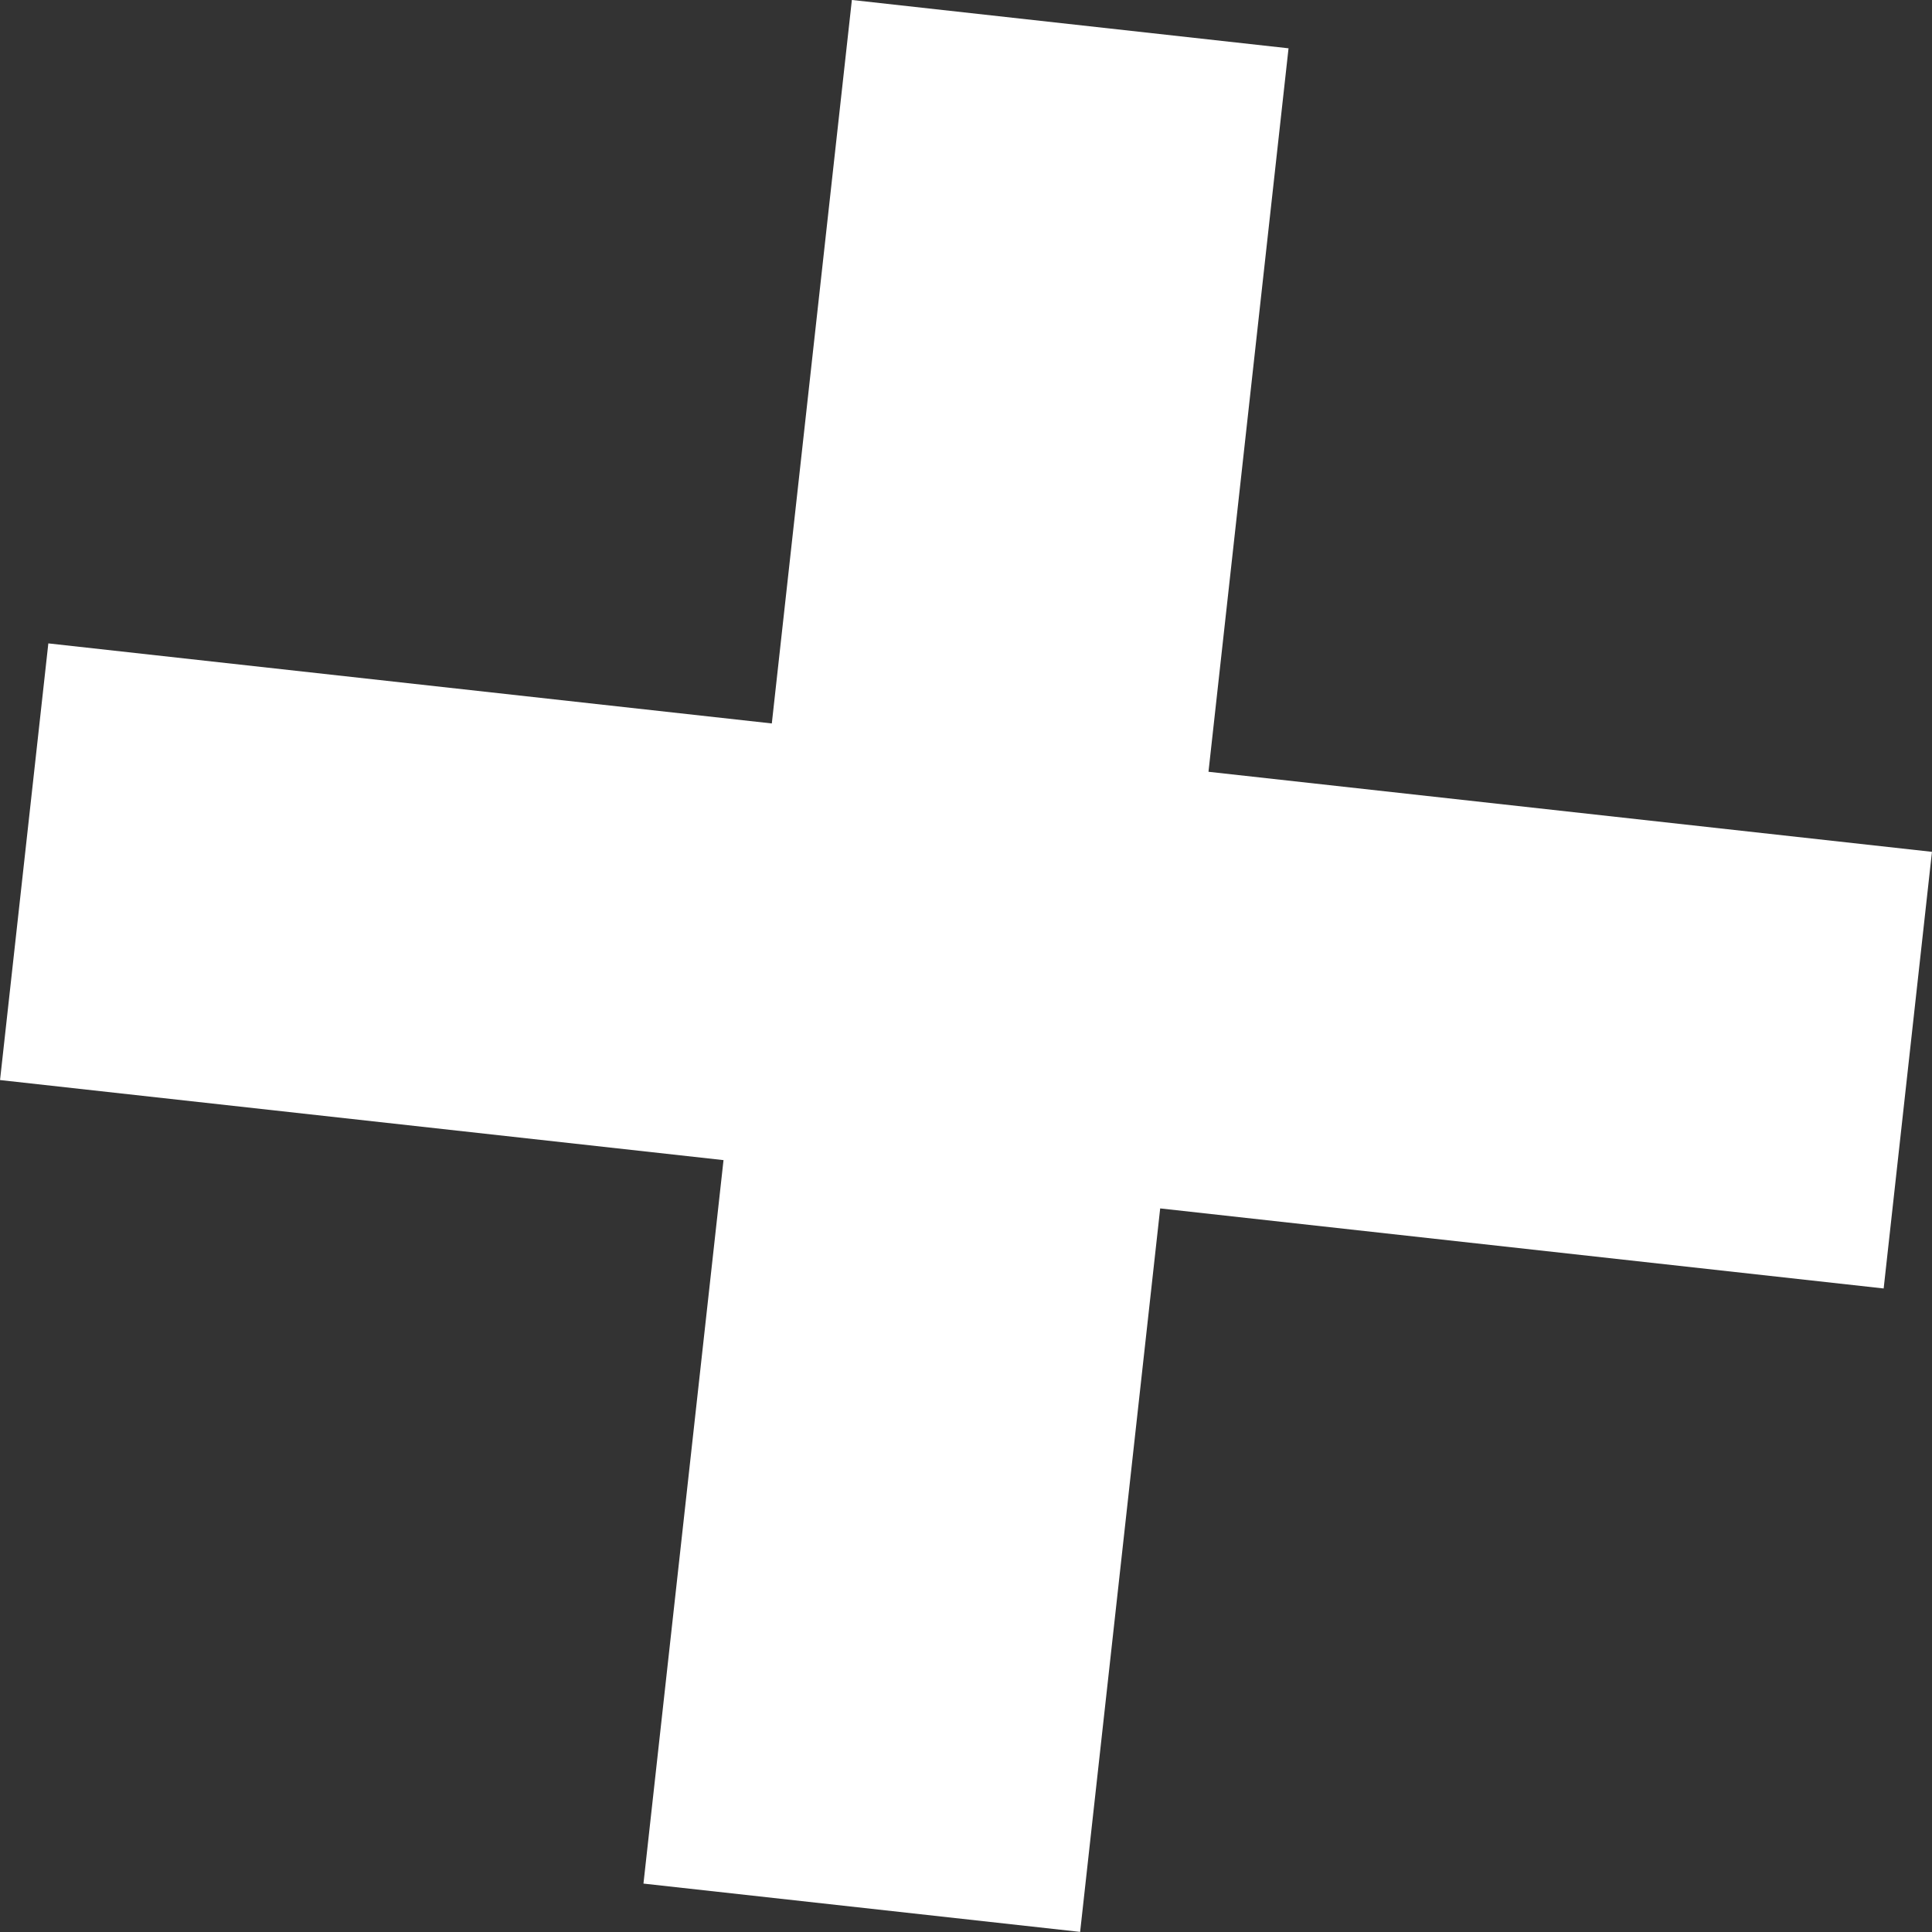 <?xml version="1.0" encoding="UTF-8"?> <svg xmlns="http://www.w3.org/2000/svg" width="55" height="55" viewBox="0 0 55 55" fill="none"><rect x="0" y="0" width="55" height="55" fill="#333333" stroke="none"/> <path d="M54.999 24.25L53.624 36.68L33.028 34.401L30.749 54.997L18.318 53.622L20.597 33.026L0.001 30.747L1.376 18.316L21.972 20.595L24.251 -0.001L36.682 1.375L34.403 21.971L54.999 24.25Z" fill="white"></path> </svg> 